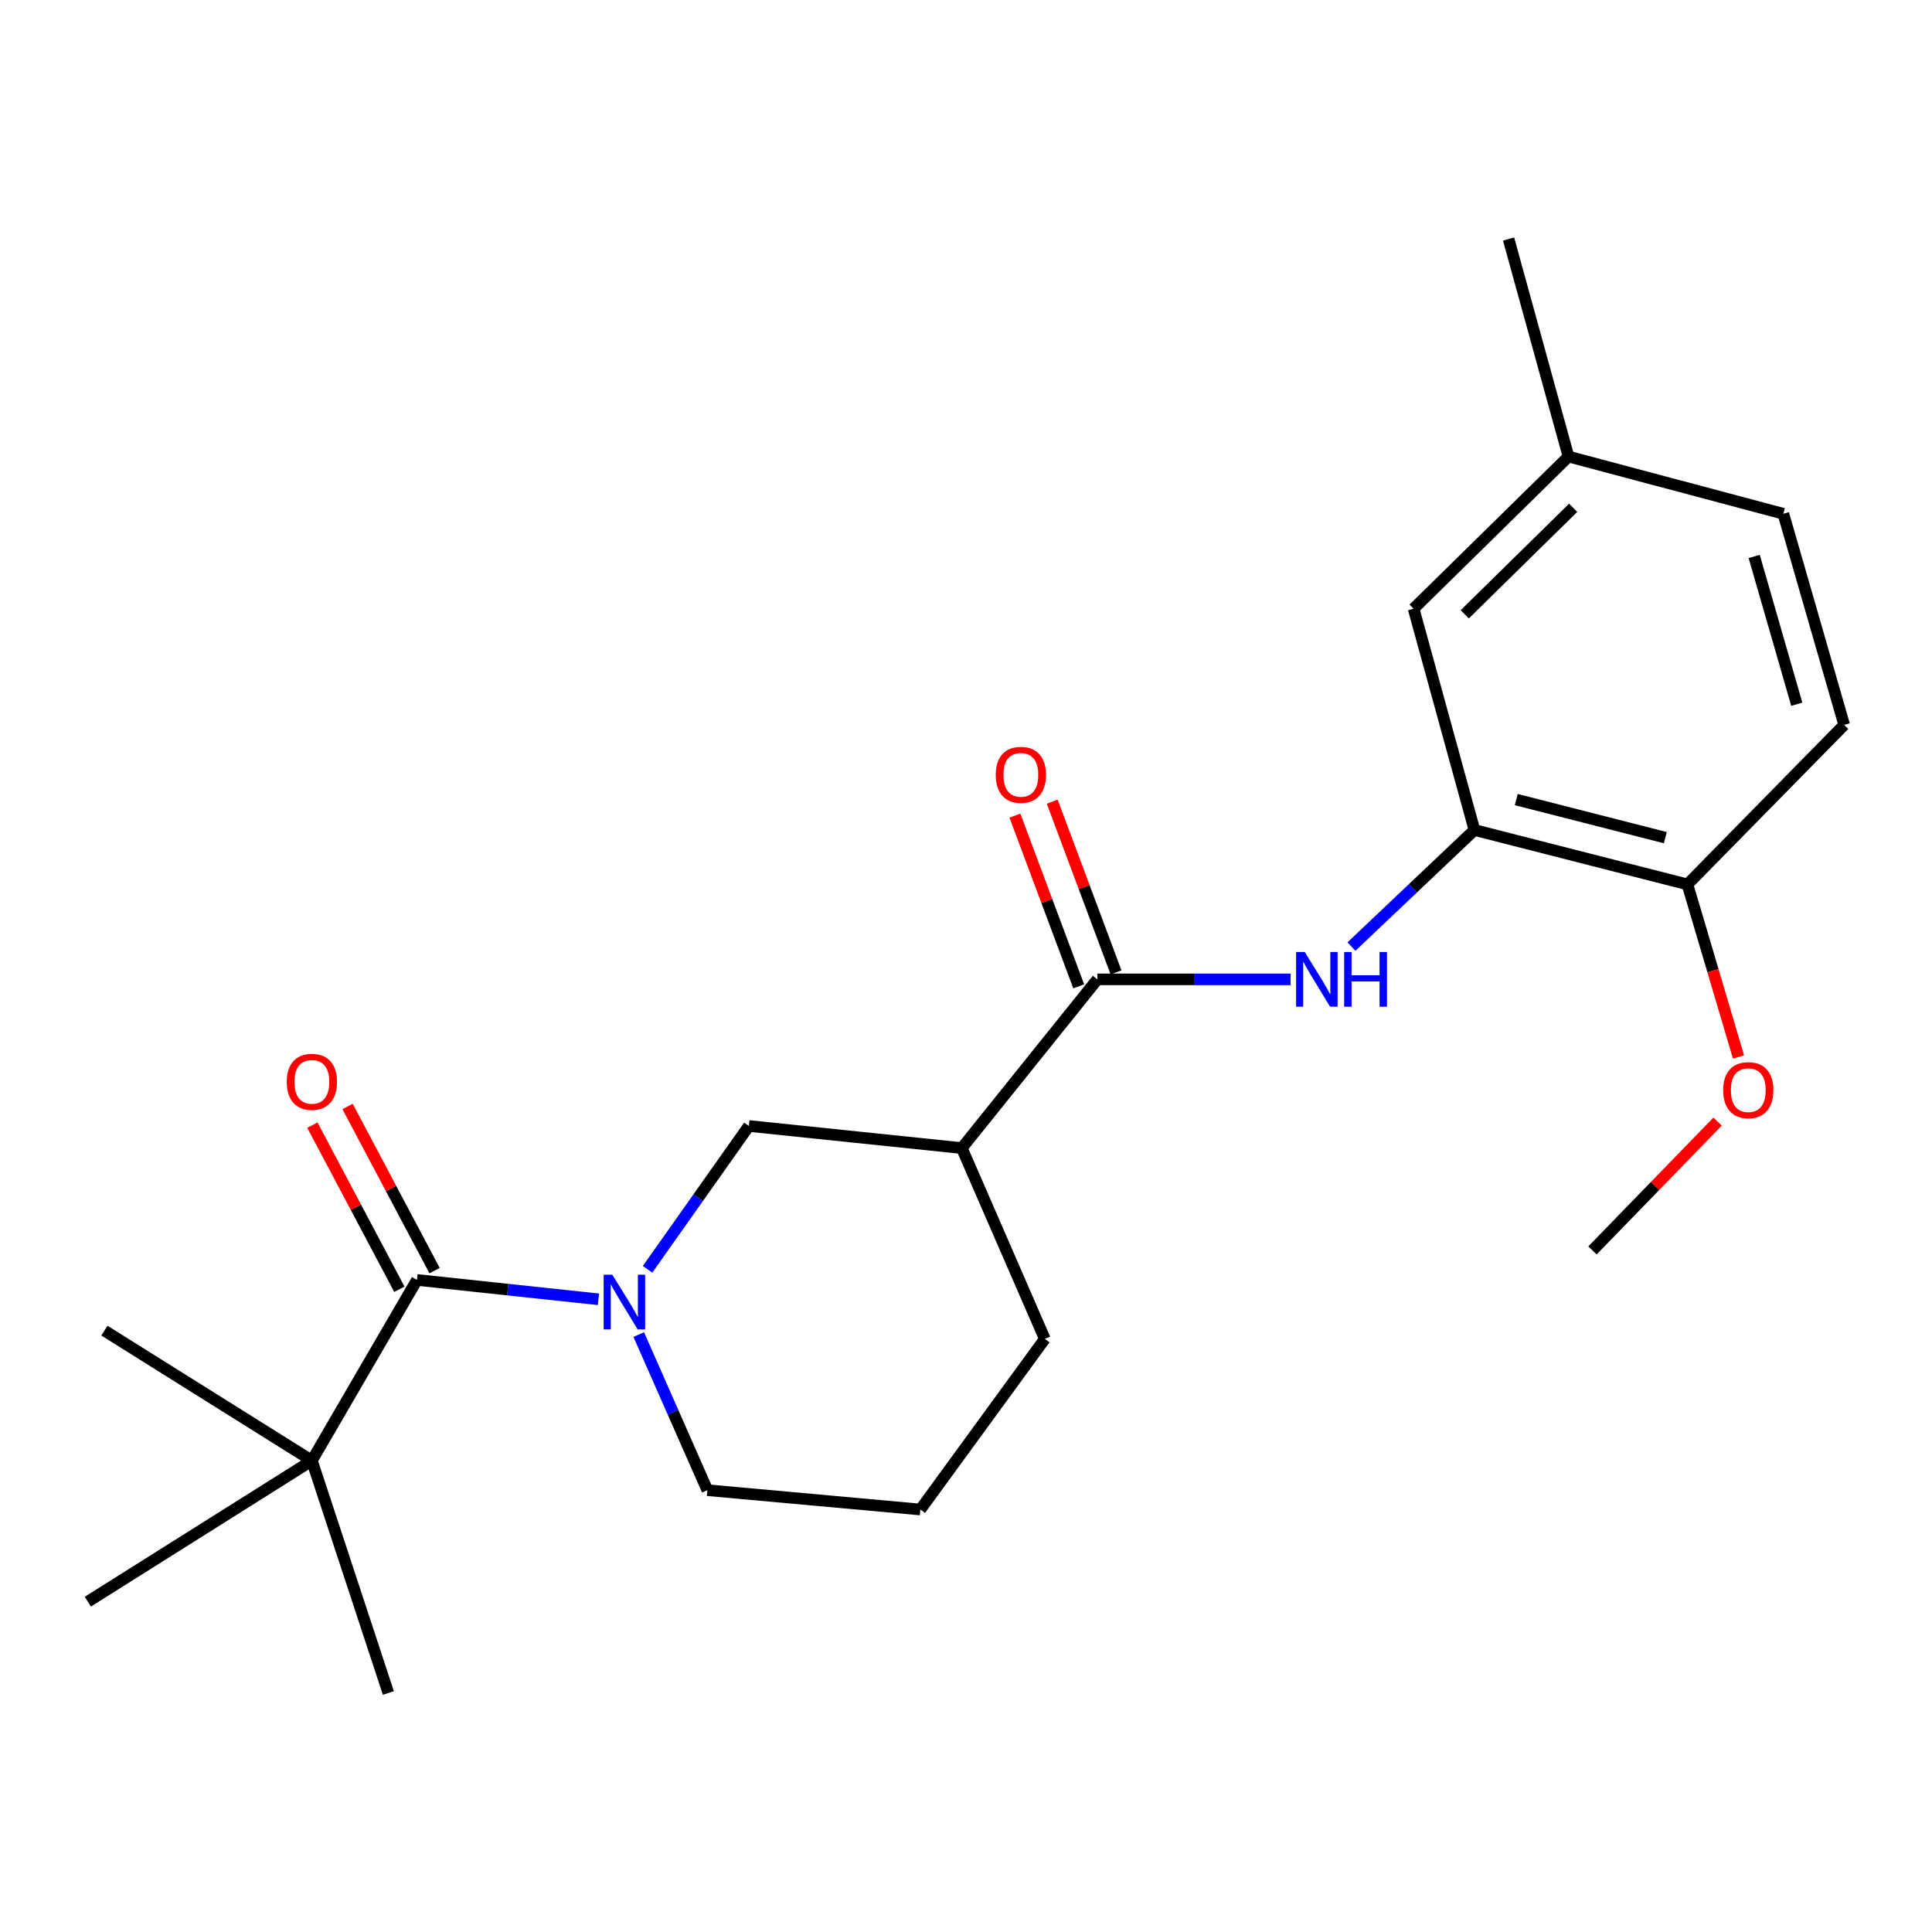 <?xml version='1.0' encoding='iso-8859-1'?>
<svg version='1.1' baseProfile='full'
              xmlns='http://www.w3.org/2000/svg'
                      xmlns:rdkit='http://www.rdkit.org/xml'
                      xmlns:xlink='http://www.w3.org/1999/xlink'
                  xml:space='preserve'
width='1000px' height='1000px' viewBox='0 0 1000 1000'>
<!-- END OF HEADER -->
<rect style='opacity:1.0;fill:#FFFFFF;stroke:none' width='1000' height='1000' x='0' y='0'> </rect>
<path class='bond-0' d='M 309.752,672.511 L 262.789,667.501' style='fill:none;fill-rule:evenodd;stroke:#0000FF;stroke-width:6px;stroke-linecap:butt;stroke-linejoin:miter;stroke-opacity:1' />
<path class='bond-0' d='M 262.789,667.501 L 215.826,662.491' style='fill:none;fill-rule:evenodd;stroke:#000000;stroke-width:6px;stroke-linecap:butt;stroke-linejoin:miter;stroke-opacity:1' />
<path class='bond-5' d='M 335.173,656.995 L 361.395,619.896' style='fill:none;fill-rule:evenodd;stroke:#0000FF;stroke-width:6px;stroke-linecap:butt;stroke-linejoin:miter;stroke-opacity:1' />
<path class='bond-5' d='M 361.395,619.896 L 387.618,582.798' style='fill:none;fill-rule:evenodd;stroke:#000000;stroke-width:6px;stroke-linecap:butt;stroke-linejoin:miter;stroke-opacity:1' />
<path class='bond-12' d='M 330.609,690.765 L 348.37,731.038' style='fill:none;fill-rule:evenodd;stroke:#0000FF;stroke-width:6px;stroke-linecap:butt;stroke-linejoin:miter;stroke-opacity:1' />
<path class='bond-12' d='M 348.37,731.038 L 366.131,771.312' style='fill:none;fill-rule:evenodd;stroke:#000000;stroke-width:6px;stroke-linecap:butt;stroke-linejoin:miter;stroke-opacity:1' />
<path class='bond-6' d='M 215.826,662.491 L 161.422,756.021' style='fill:none;fill-rule:evenodd;stroke:#000000;stroke-width:6px;stroke-linecap:butt;stroke-linejoin:miter;stroke-opacity:1' />
<path class='bond-8' d='M 224.934,657.663 L 202.414,615.183' style='fill:none;fill-rule:evenodd;stroke:#000000;stroke-width:6px;stroke-linecap:butt;stroke-linejoin:miter;stroke-opacity:1' />
<path class='bond-8' d='M 202.414,615.183 L 179.893,572.703' style='fill:none;fill-rule:evenodd;stroke:#FF0000;stroke-width:6px;stroke-linecap:butt;stroke-linejoin:miter;stroke-opacity:1' />
<path class='bond-8' d='M 206.719,667.32 L 184.198,624.84' style='fill:none;fill-rule:evenodd;stroke:#000000;stroke-width:6px;stroke-linecap:butt;stroke-linejoin:miter;stroke-opacity:1' />
<path class='bond-8' d='M 184.198,624.84 L 161.678,582.36' style='fill:none;fill-rule:evenodd;stroke:#FF0000;stroke-width:6px;stroke-linecap:butt;stroke-linejoin:miter;stroke-opacity:1' />
<path class='bond-1' d='M 568,506.918 L 497.835,594.251' style='fill:none;fill-rule:evenodd;stroke:#000000;stroke-width:6px;stroke-linecap:butt;stroke-linejoin:miter;stroke-opacity:1' />
<path class='bond-3' d='M 568,506.918 L 618.008,506.918' style='fill:none;fill-rule:evenodd;stroke:#000000;stroke-width:6px;stroke-linecap:butt;stroke-linejoin:miter;stroke-opacity:1' />
<path class='bond-3' d='M 618.008,506.918 L 668.016,506.918' style='fill:none;fill-rule:evenodd;stroke:#0000FF;stroke-width:6px;stroke-linecap:butt;stroke-linejoin:miter;stroke-opacity:1' />
<path class='bond-9' d='M 577.655,503.309 L 561.139,459.124' style='fill:none;fill-rule:evenodd;stroke:#000000;stroke-width:6px;stroke-linecap:butt;stroke-linejoin:miter;stroke-opacity:1' />
<path class='bond-9' d='M 561.139,459.124 L 544.623,414.94' style='fill:none;fill-rule:evenodd;stroke:#FF0000;stroke-width:6px;stroke-linecap:butt;stroke-linejoin:miter;stroke-opacity:1' />
<path class='bond-9' d='M 558.344,510.527 L 541.828,466.343' style='fill:none;fill-rule:evenodd;stroke:#000000;stroke-width:6px;stroke-linecap:butt;stroke-linejoin:miter;stroke-opacity:1' />
<path class='bond-9' d='M 541.828,466.343 L 525.312,422.158' style='fill:none;fill-rule:evenodd;stroke:#FF0000;stroke-width:6px;stroke-linecap:butt;stroke-linejoin:miter;stroke-opacity:1' />
<path class='bond-2' d='M 497.835,594.251 L 387.618,582.798' style='fill:none;fill-rule:evenodd;stroke:#000000;stroke-width:6px;stroke-linecap:butt;stroke-linejoin:miter;stroke-opacity:1' />
<path class='bond-23' d='M 497.835,594.251 L 540.798,693.015' style='fill:none;fill-rule:evenodd;stroke:#000000;stroke-width:6px;stroke-linecap:butt;stroke-linejoin:miter;stroke-opacity:1' />
<path class='bond-4' d='M 699.501,489.948 L 731.335,459.777' style='fill:none;fill-rule:evenodd;stroke:#0000FF;stroke-width:6px;stroke-linecap:butt;stroke-linejoin:miter;stroke-opacity:1' />
<path class='bond-4' d='M 731.335,459.777 L 763.168,429.607' style='fill:none;fill-rule:evenodd;stroke:#000000;stroke-width:6px;stroke-linecap:butt;stroke-linejoin:miter;stroke-opacity:1' />
<path class='bond-7' d='M 763.168,429.607 L 873.409,457.771' style='fill:none;fill-rule:evenodd;stroke:#000000;stroke-width:6px;stroke-linecap:butt;stroke-linejoin:miter;stroke-opacity:1' />
<path class='bond-7' d='M 784.807,413.856 L 861.976,433.571' style='fill:none;fill-rule:evenodd;stroke:#000000;stroke-width:6px;stroke-linecap:butt;stroke-linejoin:miter;stroke-opacity:1' />
<path class='bond-10' d='M 763.168,429.607 L 731.682,315.071' style='fill:none;fill-rule:evenodd;stroke:#000000;stroke-width:6px;stroke-linecap:butt;stroke-linejoin:miter;stroke-opacity:1' />
<path class='bond-18' d='M 161.422,756.021 L 201.017,876.283' style='fill:none;fill-rule:evenodd;stroke:#000000;stroke-width:6px;stroke-linecap:butt;stroke-linejoin:miter;stroke-opacity:1' />
<path class='bond-19' d='M 161.422,756.021 L 45.455,829.026' style='fill:none;fill-rule:evenodd;stroke:#000000;stroke-width:6px;stroke-linecap:butt;stroke-linejoin:miter;stroke-opacity:1' />
<path class='bond-20' d='M 161.422,756.021 L 54.033,688.732' style='fill:none;fill-rule:evenodd;stroke:#000000;stroke-width:6px;stroke-linecap:butt;stroke-linejoin:miter;stroke-opacity:1' />
<path class='bond-11' d='M 873.409,457.771 L 954.545,375.202' style='fill:none;fill-rule:evenodd;stroke:#000000;stroke-width:6px;stroke-linecap:butt;stroke-linejoin:miter;stroke-opacity:1' />
<path class='bond-16' d='M 873.409,457.771 L 886.627,502.425' style='fill:none;fill-rule:evenodd;stroke:#000000;stroke-width:6px;stroke-linecap:butt;stroke-linejoin:miter;stroke-opacity:1' />
<path class='bond-16' d='M 886.627,502.425 L 899.846,547.08' style='fill:none;fill-rule:evenodd;stroke:#FF0000;stroke-width:6px;stroke-linecap:butt;stroke-linejoin:miter;stroke-opacity:1' />
<path class='bond-13' d='M 731.682,315.071 L 811.846,236.316' style='fill:none;fill-rule:evenodd;stroke:#000000;stroke-width:6px;stroke-linecap:butt;stroke-linejoin:miter;stroke-opacity:1' />
<path class='bond-13' d='M 758.155,317.964 L 814.269,262.836' style='fill:none;fill-rule:evenodd;stroke:#000000;stroke-width:6px;stroke-linecap:butt;stroke-linejoin:miter;stroke-opacity:1' />
<path class='bond-24' d='M 954.545,375.202 L 923.06,265.924' style='fill:none;fill-rule:evenodd;stroke:#000000;stroke-width:6px;stroke-linecap:butt;stroke-linejoin:miter;stroke-opacity:1' />
<path class='bond-24' d='M 930.012,364.518 L 907.972,288.024' style='fill:none;fill-rule:evenodd;stroke:#000000;stroke-width:6px;stroke-linecap:butt;stroke-linejoin:miter;stroke-opacity:1' />
<path class='bond-17' d='M 366.131,771.312 L 476.383,781.322' style='fill:none;fill-rule:evenodd;stroke:#000000;stroke-width:6px;stroke-linecap:butt;stroke-linejoin:miter;stroke-opacity:1' />
<path class='bond-14' d='M 811.846,236.316 L 923.06,265.924' style='fill:none;fill-rule:evenodd;stroke:#000000;stroke-width:6px;stroke-linecap:butt;stroke-linejoin:miter;stroke-opacity:1' />
<path class='bond-21' d='M 811.846,236.316 L 780.841,123.717' style='fill:none;fill-rule:evenodd;stroke:#000000;stroke-width:6px;stroke-linecap:butt;stroke-linejoin:miter;stroke-opacity:1' />
<path class='bond-15' d='M 540.798,693.015 L 476.383,781.322' style='fill:none;fill-rule:evenodd;stroke:#000000;stroke-width:6px;stroke-linecap:butt;stroke-linejoin:miter;stroke-opacity:1' />
<path class='bond-22' d='M 889.012,580.542 L 856.642,613.877' style='fill:none;fill-rule:evenodd;stroke:#FF0000;stroke-width:6px;stroke-linecap:butt;stroke-linejoin:miter;stroke-opacity:1' />
<path class='bond-22' d='M 856.642,613.877 L 824.273,647.212' style='fill:none;fill-rule:evenodd;stroke:#000000;stroke-width:6px;stroke-linecap:butt;stroke-linejoin:miter;stroke-opacity:1' />
<path  class='atom-0' d='M 316.932 659.785
L 326.212 674.785
Q 327.132 676.265, 328.612 678.945
Q 330.092 681.625, 330.172 681.785
L 330.172 659.785
L 333.932 659.785
L 333.932 688.105
L 330.052 688.105
L 320.092 671.705
Q 318.932 669.785, 317.692 667.585
Q 316.492 665.385, 316.132 664.705
L 316.132 688.105
L 312.452 688.105
L 312.452 659.785
L 316.932 659.785
' fill='#0000FF'/>
<path  class='atom-4' d='M 675.336 492.758
L 684.616 507.758
Q 685.536 509.238, 687.016 511.918
Q 688.496 514.598, 688.576 514.758
L 688.576 492.758
L 692.336 492.758
L 692.336 521.078
L 688.456 521.078
L 678.496 504.678
Q 677.336 502.758, 676.096 500.558
Q 674.896 498.358, 674.536 497.678
L 674.536 521.078
L 670.856 521.078
L 670.856 492.758
L 675.336 492.758
' fill='#0000FF'/>
<path  class='atom-4' d='M 695.736 492.758
L 699.576 492.758
L 699.576 504.798
L 714.056 504.798
L 714.056 492.758
L 717.896 492.758
L 717.896 521.078
L 714.056 521.078
L 714.056 507.998
L 699.576 507.998
L 699.576 521.078
L 695.736 521.078
L 695.736 492.758
' fill='#0000FF'/>
<path  class='atom-9' d='M 148.422 559.948
Q 148.422 553.148, 151.782 549.348
Q 155.142 545.548, 161.422 545.548
Q 167.702 545.548, 171.062 549.348
Q 174.422 553.148, 174.422 559.948
Q 174.422 566.828, 171.022 570.748
Q 167.622 574.628, 161.422 574.628
Q 155.182 574.628, 151.782 570.748
Q 148.422 566.868, 148.422 559.948
M 161.422 571.428
Q 165.742 571.428, 168.062 568.548
Q 170.422 565.628, 170.422 559.948
Q 170.422 554.388, 168.062 551.588
Q 165.742 548.748, 161.422 548.748
Q 157.102 548.748, 154.742 551.548
Q 152.422 554.348, 152.422 559.948
Q 152.422 565.668, 154.742 568.548
Q 157.102 571.428, 161.422 571.428
' fill='#FF0000'/>
<path  class='atom-10' d='M 515.393 401.041
Q 515.393 394.241, 518.753 390.441
Q 522.113 386.641, 528.393 386.641
Q 534.673 386.641, 538.033 390.441
Q 541.393 394.241, 541.393 401.041
Q 541.393 407.921, 537.993 411.841
Q 534.593 415.721, 528.393 415.721
Q 522.153 415.721, 518.753 411.841
Q 515.393 407.961, 515.393 401.041
M 528.393 412.521
Q 532.713 412.521, 535.033 409.641
Q 537.393 406.721, 537.393 401.041
Q 537.393 395.481, 535.033 392.681
Q 532.713 389.841, 528.393 389.841
Q 524.073 389.841, 521.713 392.641
Q 519.393 395.441, 519.393 401.041
Q 519.393 406.761, 521.713 409.641
Q 524.073 412.521, 528.393 412.521
' fill='#FF0000'/>
<path  class='atom-17' d='M 891.906 564.254
Q 891.906 557.454, 895.266 553.654
Q 898.626 549.854, 904.906 549.854
Q 911.186 549.854, 914.546 553.654
Q 917.906 557.454, 917.906 564.254
Q 917.906 571.134, 914.506 575.054
Q 911.106 578.934, 904.906 578.934
Q 898.666 578.934, 895.266 575.054
Q 891.906 571.174, 891.906 564.254
M 904.906 575.734
Q 909.226 575.734, 911.546 572.854
Q 913.906 569.934, 913.906 564.254
Q 913.906 558.694, 911.546 555.894
Q 909.226 553.054, 904.906 553.054
Q 900.586 553.054, 898.226 555.854
Q 895.906 558.654, 895.906 564.254
Q 895.906 569.974, 898.226 572.854
Q 900.586 575.734, 904.906 575.734
' fill='#FF0000'/>
</svg>
